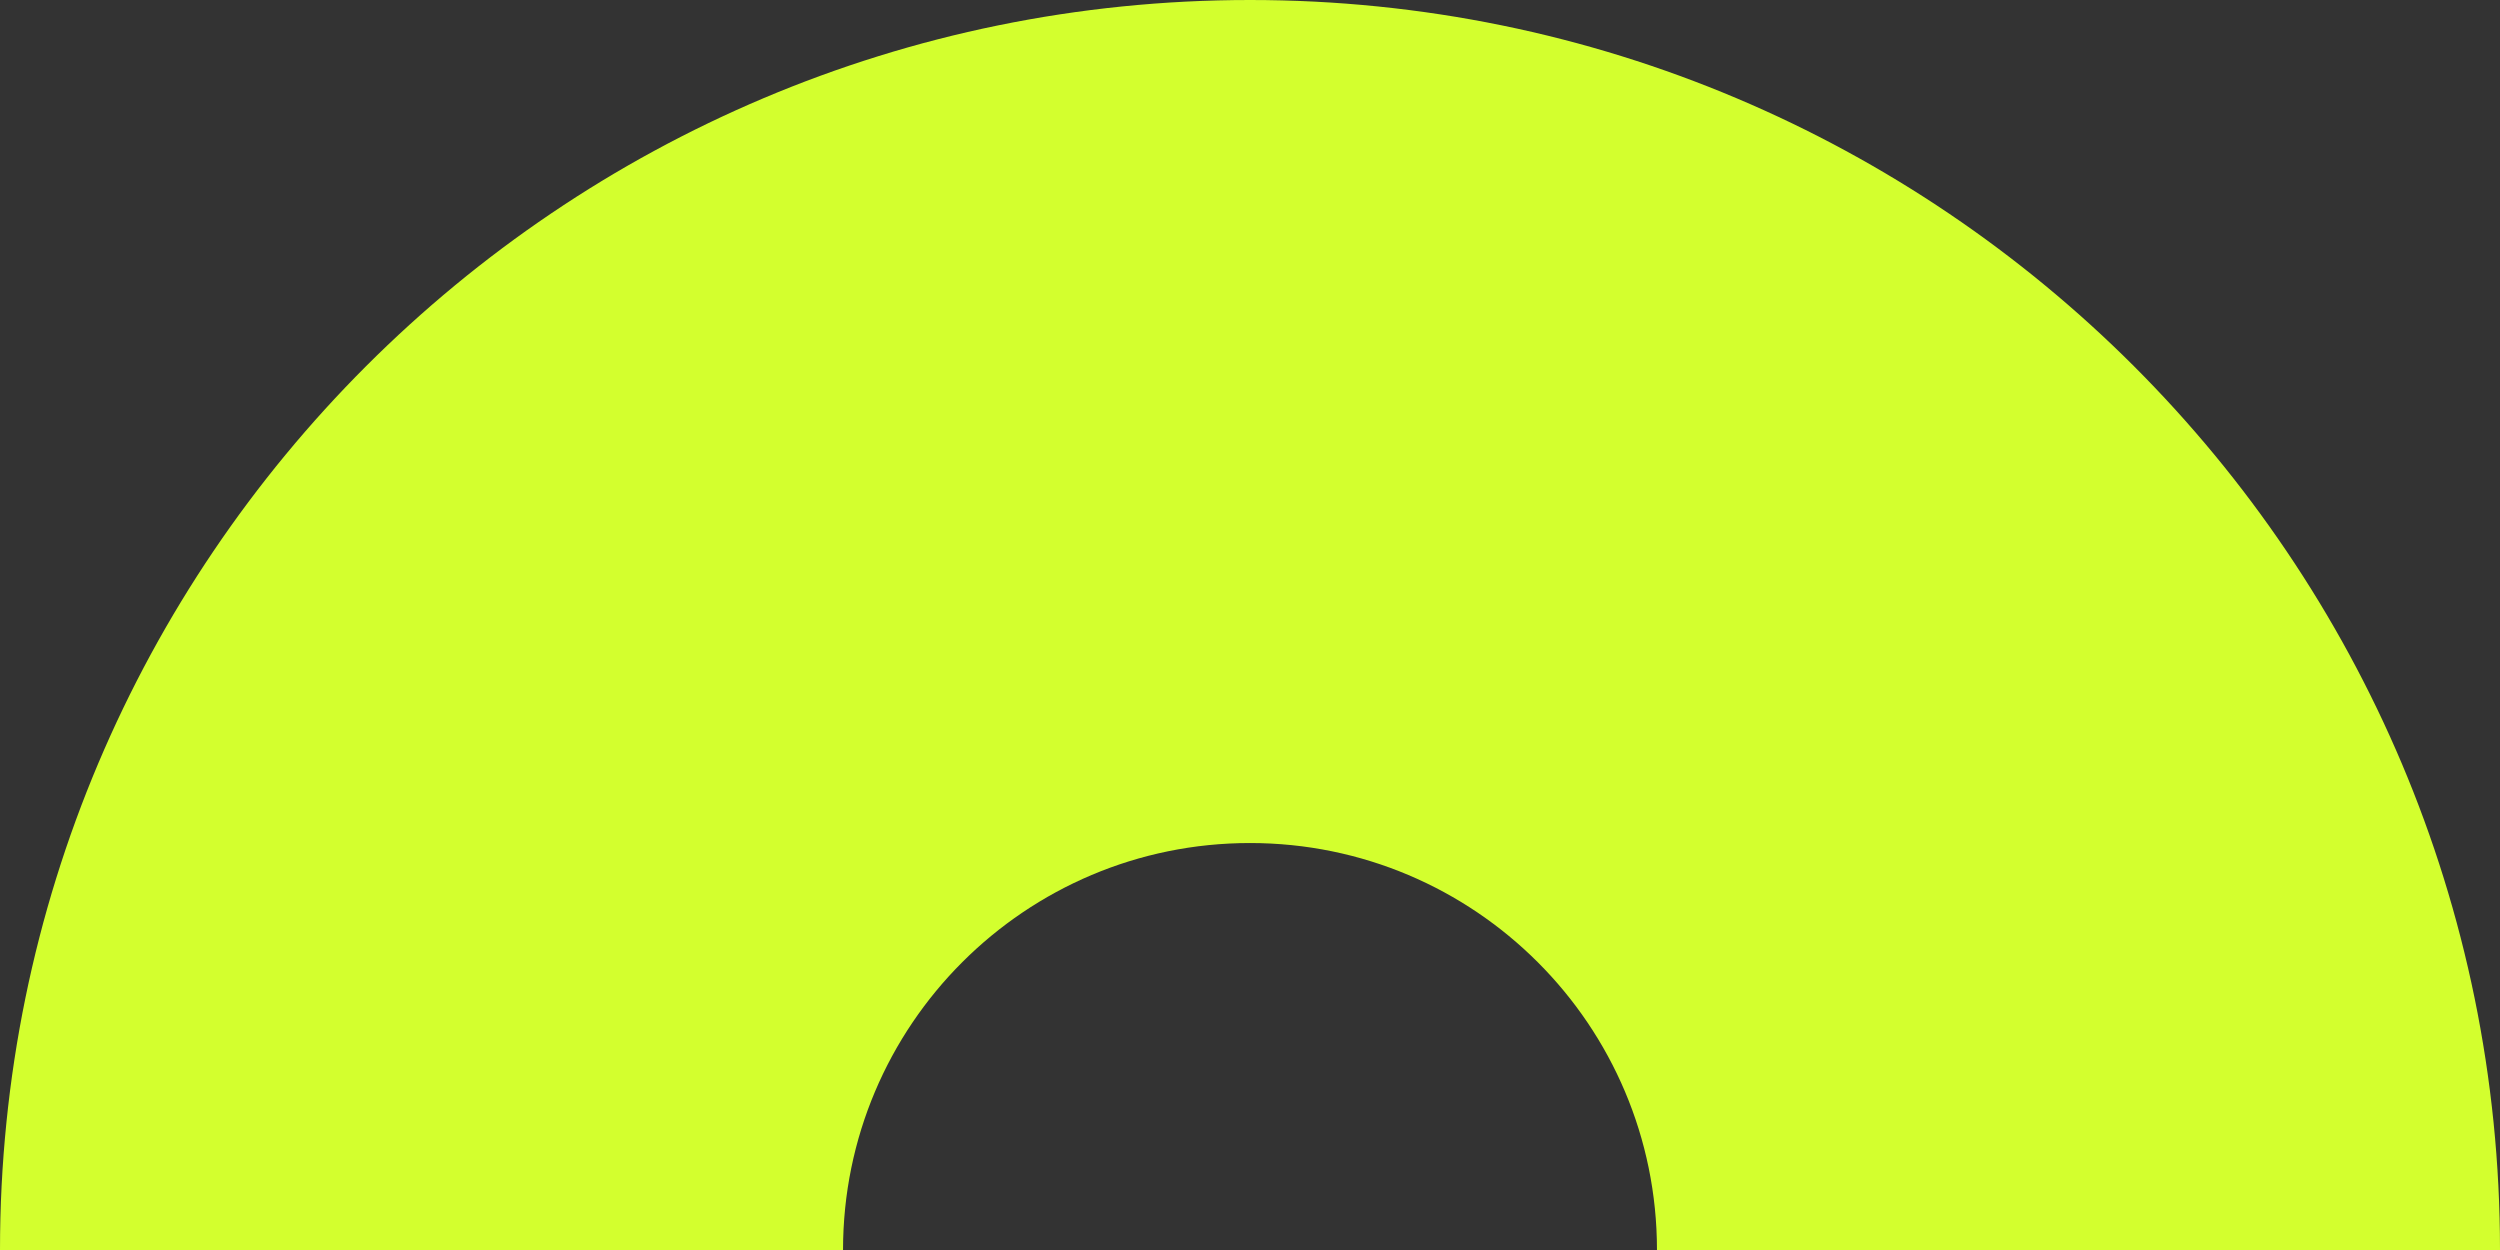 <?xml version="1.0" encoding="UTF-8"?> <svg xmlns="http://www.w3.org/2000/svg" width="66" height="33" viewBox="0 0 66 33" fill="none"><rect x="0" y="0" width="66" height="33" fill="#333333" stroke="none"/><path fill-rule="evenodd" clip-rule="evenodd" d="M43.744 33H66C66 14.775 51.225 0 33 0C14.775 0 0 14.775 0 33H22.256C22.256 27.066 27.066 22.256 33 22.256C38.934 22.256 43.744 27.066 43.744 33Z" fill="#D3FF2E"></path></svg> 